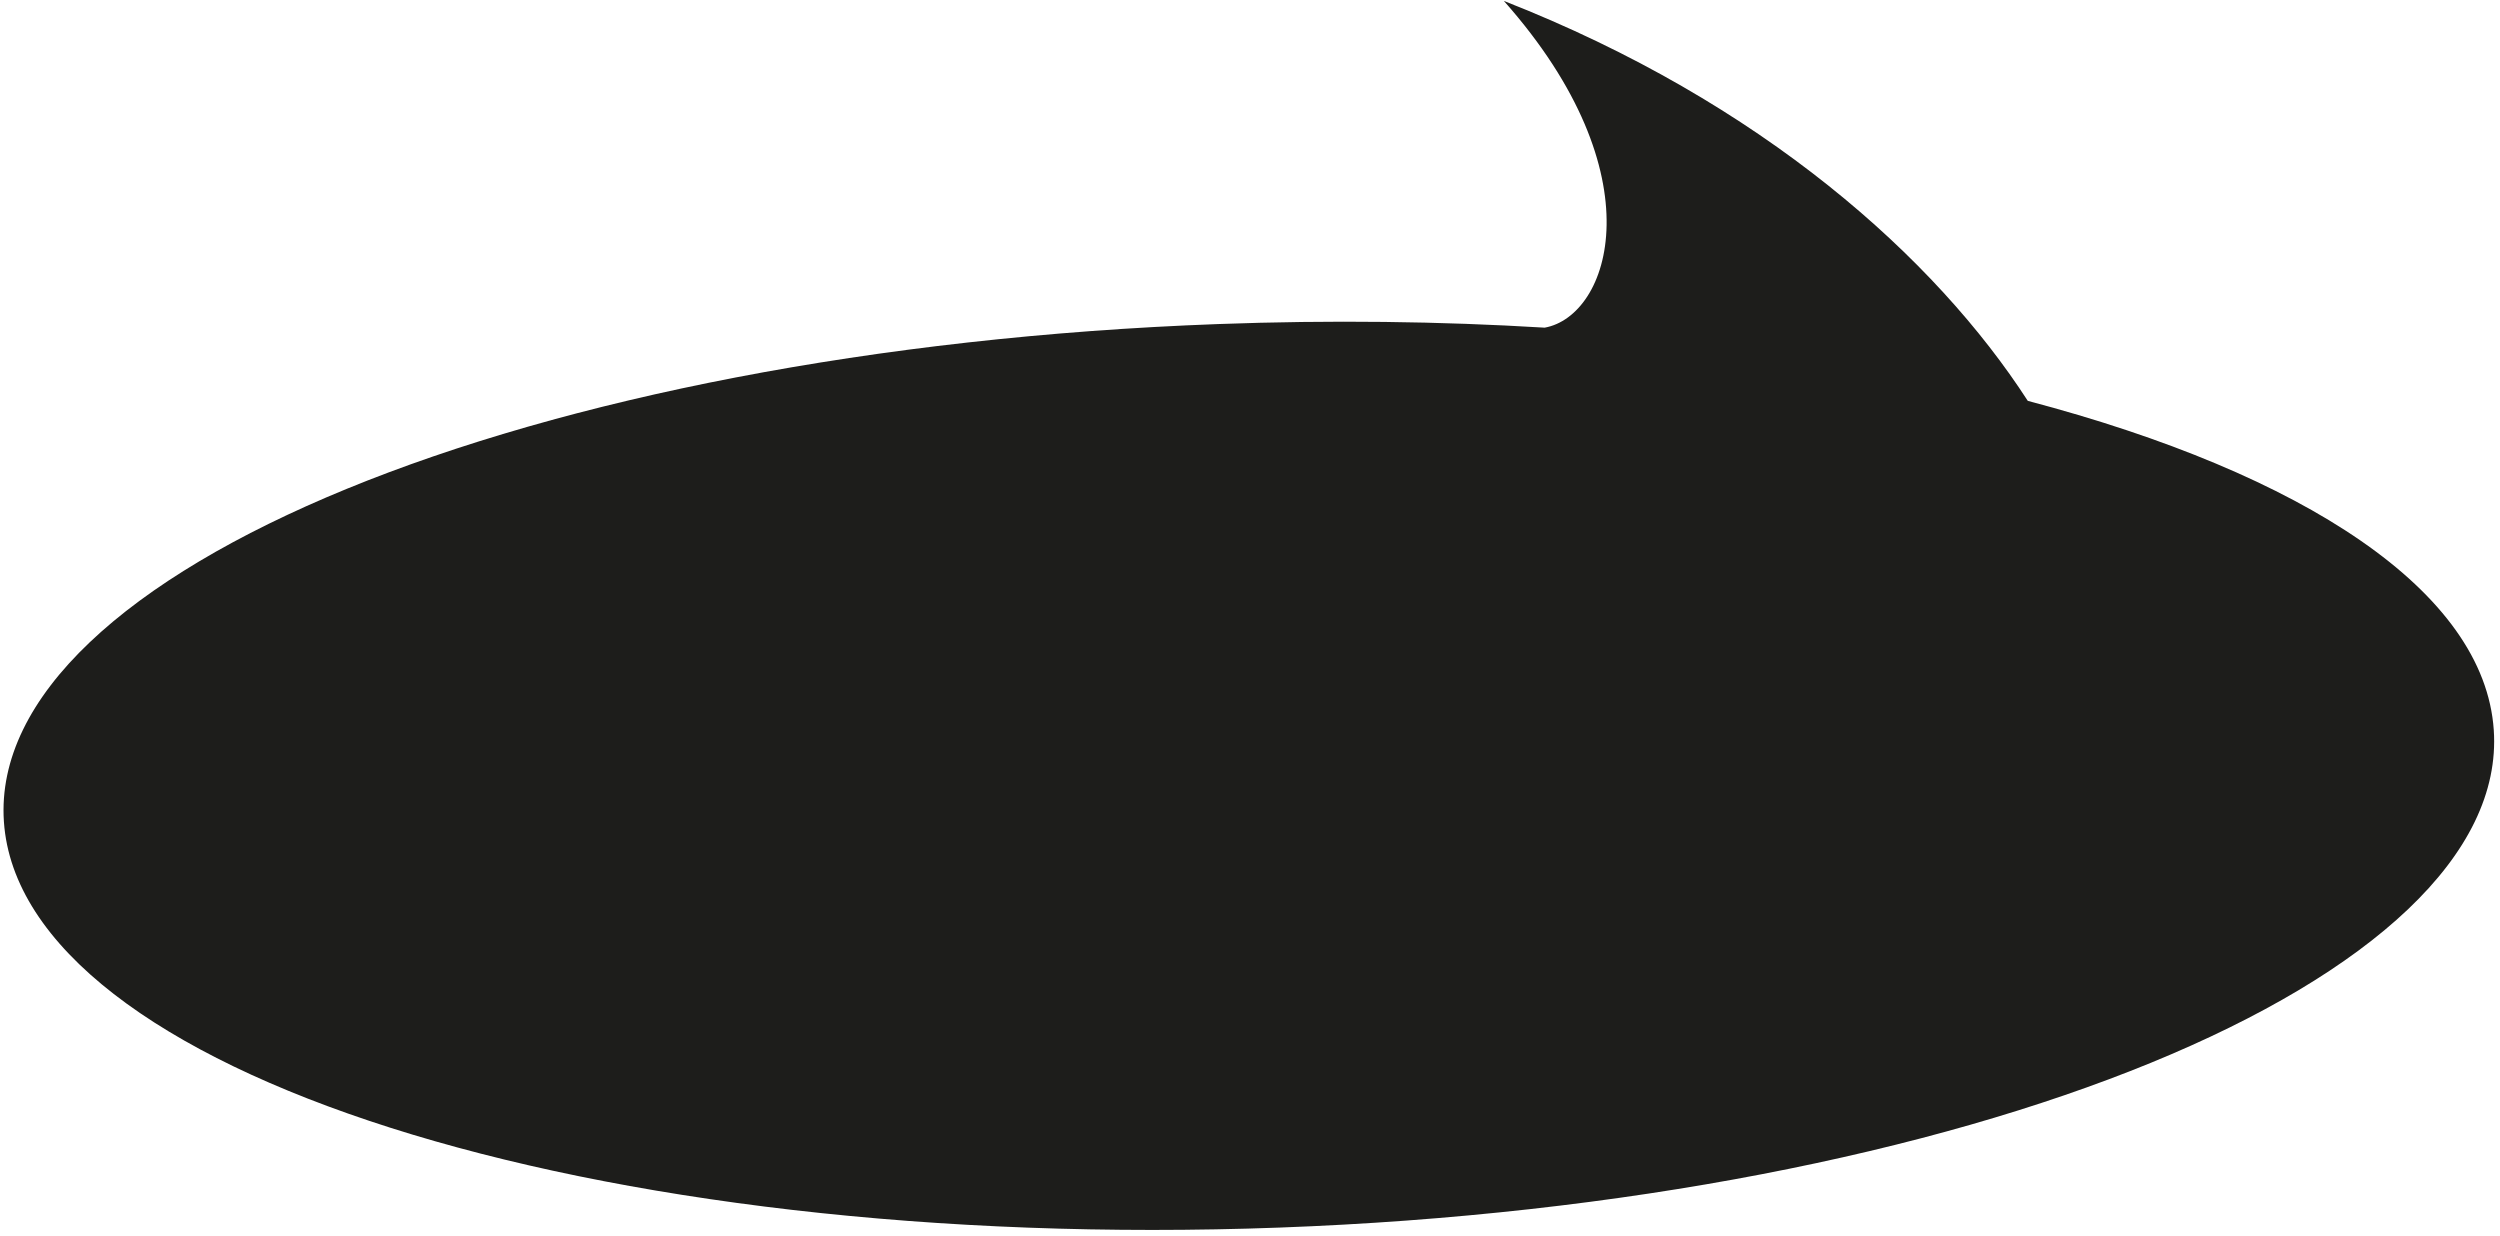 <?xml version="1.0" encoding="UTF-8"?>
<svg width="267px" height="132px" viewBox="0 0 267 132" version="1.1" xmlns="http://www.w3.org/2000/svg" xmlns:xlink="http://www.w3.org/1999/xlink">
    <title>Combined Shape</title>
    <g id="Symbols" stroke="none" stroke-width="1" fill="none" fill-rule="evenodd">
        <g id="Kachel/Entdecken/Elements/Speechbubble2" transform="translate(-9, -22)" fill="#1D1D1B">
            <g id="Group-55-Copy-3" transform="translate(9.376, 22.098)">
                <path d="M160.236,-1.82964754e-13 C187.857,10.824 206.357,27.508 216.19,42.713 C245.692,50.496 264.95,63.06 265.958,77.856 C267.778,104.501 209.726,128.297 136.294,131.007 C62.862,133.717 1.861,114.311 0.041,87.663 C-1.775,61.018 56.277,37.22 129.709,34.512 C141.74,34.068 153.437,34.218 164.595,34.896 C171.553,33.653 176.729,18.579 160.236,-1.82964754e-13 Z" id="Combined-Shape"></path>
            </g>
        </g>
    </g>
</svg>